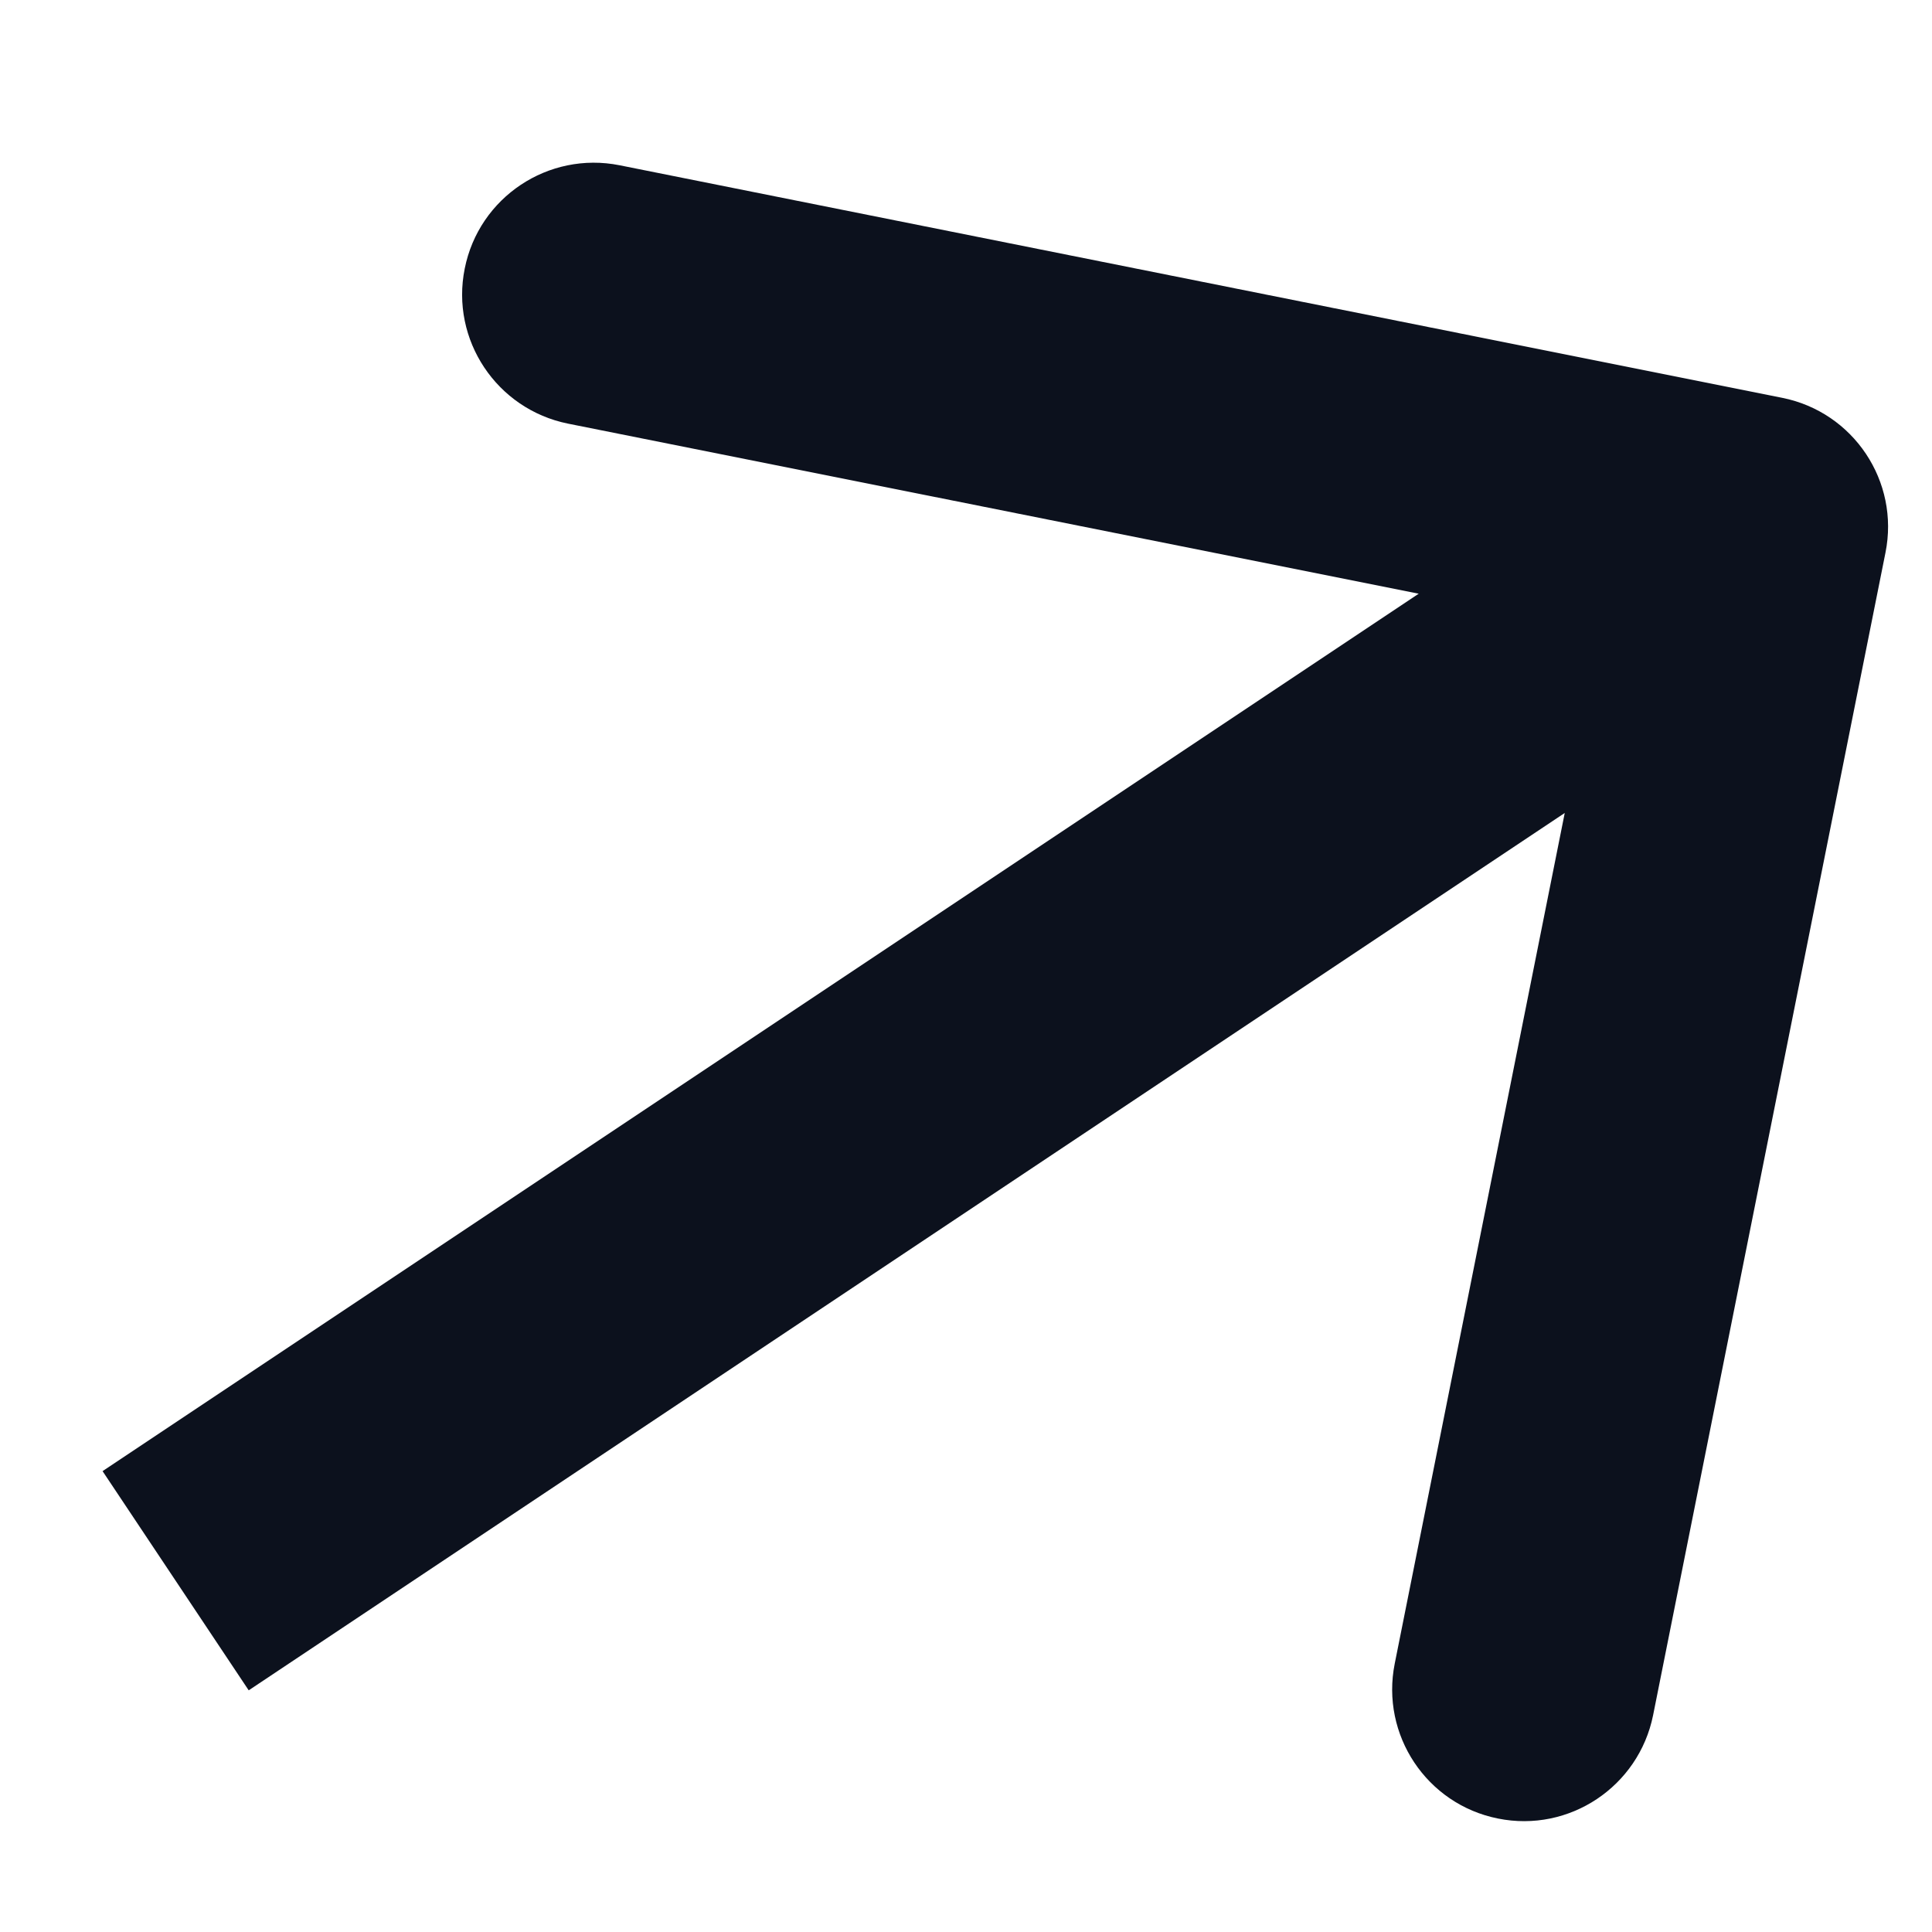 <svg width="11" height="11" viewBox="0 0 11 11" fill="none" xmlns="http://www.w3.org/2000/svg">
<path d="M10.735 3.147C10.817 2.741 10.553 2.346 10.147 2.265L3.528 0.941C3.122 0.86 2.727 1.123 2.646 1.529C2.564 1.935 2.828 2.33 3.234 2.412L9.117 3.588L7.941 9.472C7.86 9.878 8.123 10.273 8.529 10.354C8.935 10.436 9.33 10.172 9.412 9.766L10.735 3.147ZM1.416 9.624L10.416 3.624L9.584 2.376L0.584 8.376L1.416 9.624Z" fill="#0C111D"/>
</svg>

